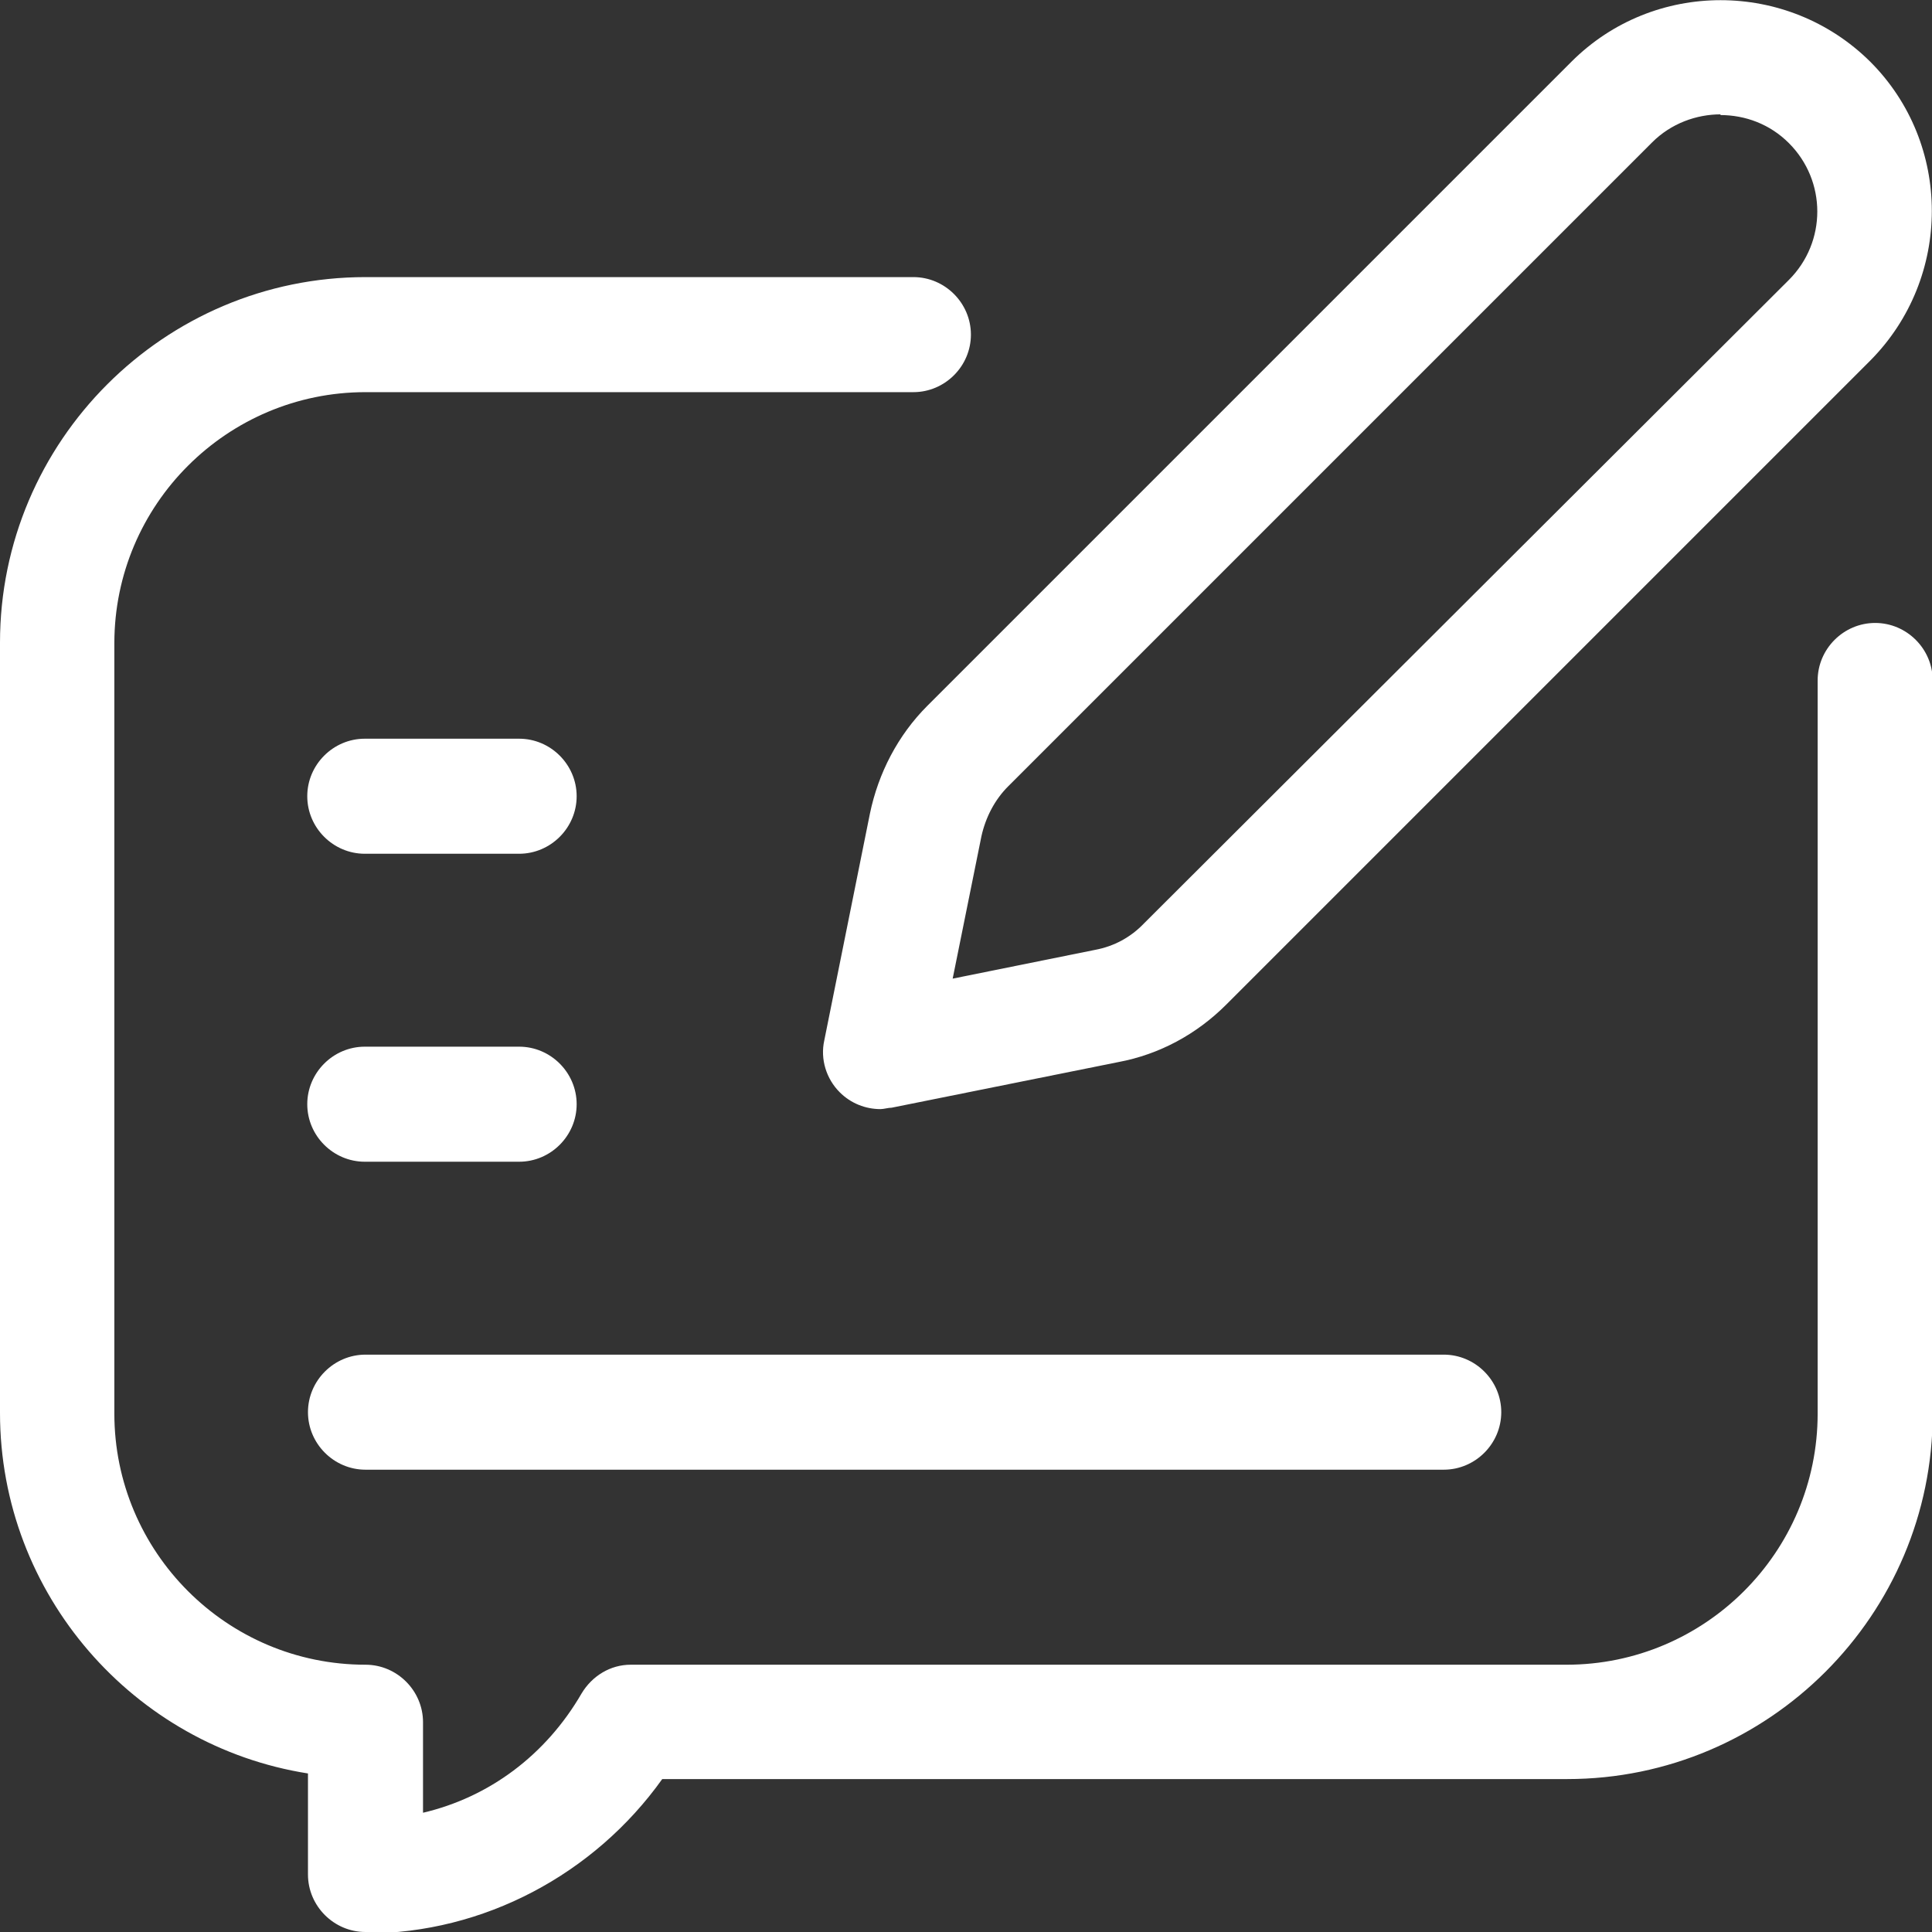 <?xml version="1.0" encoding="UTF-8"?>
<svg id="_レイヤー_2" data-name="レイヤー 2" xmlns="http://www.w3.org/2000/svg" viewBox="0 0 27.54 27.54">
  <rect x="0" y="0" width="27.54" height="27.54" fill="#333333" stroke="none"/>
  <defs>
    <style>
      .cls-1 {
        fill: #fff;
      }
    </style>
  </defs>
  <g id="_フッター" data-name="フッター">
    <g id="Feedback">
      <path class="cls-1" d="M12.55,15.81c-.21,0-.42-.08-.58-.24-.19-.19-.28-.47-.22-.74l.65-3.23c.12-.58.4-1.12.82-1.54L22.4.88c1.17-1.17,3.08-1.17,4.26,0,1.17,1.17,1.17,3.08,0,4.26l-9.18,9.18c-.42.42-.95.71-1.54.82l-3.23.65c-.05,0-.11.02-.16.02ZM24.53,1.63c-.35,0-.71.13-.98.4l-9.18,9.18c-.19.19-.32.44-.38.71l-.41,2.03,2.03-.41h0c.27-.05.51-.18.7-.38L25.5,3.99c.54-.54.54-1.41,0-1.95-.27-.27-.62-.4-.98-.4Z"/>
      <path class="cls-1" d="M5.21,27.54c-.45,0-.82-.37-.82-.82v-1.44c-2.48-.39-4.39-2.55-4.39-5.14v-10.98C0,6.29,2.34,3.95,5.21,3.95h7.81c.45,0,.82.37.82.82s-.37.82-.82.82h-7.81c-1.97,0-3.58,1.6-3.58,3.58v10.98c0,1.97,1.6,3.58,3.58,3.58.45,0,.82.37.82.82v1.29c.94-.22,1.75-.82,2.26-1.7.15-.25.41-.41.7-.41h13.34c1.97,0,3.58-1.6,3.58-3.58v-10.45c0-.45.37-.82.82-.82s.82.37.82.82v10.45c0,2.87-2.34,5.21-5.21,5.21h-12.9c-.97,1.36-2.55,2.2-4.22,2.2Z"/>
      <path class="cls-1" d="M20.57,20.95H5.21c-.45,0-.82-.37-.82-.82s.37-.82.82-.82h15.37c.45,0,.82.37.82.82s-.37.82-.82.82Z"/>
      <path class="cls-1" d="M7.4,16.56h-2.2c-.45,0-.82-.37-.82-.82s.37-.82.82-.82h2.2c.45,0,.82.37.82.82s-.37.82-.82.82Z"/>
      <path class="cls-1" d="M7.4,12.17h-2.2c-.45,0-.82-.37-.82-.82s.37-.82.82-.82h2.2c.45,0,.82.37.82.82s-.37.82-.82.82Z"/>
    </g>
  </g>
</svg>